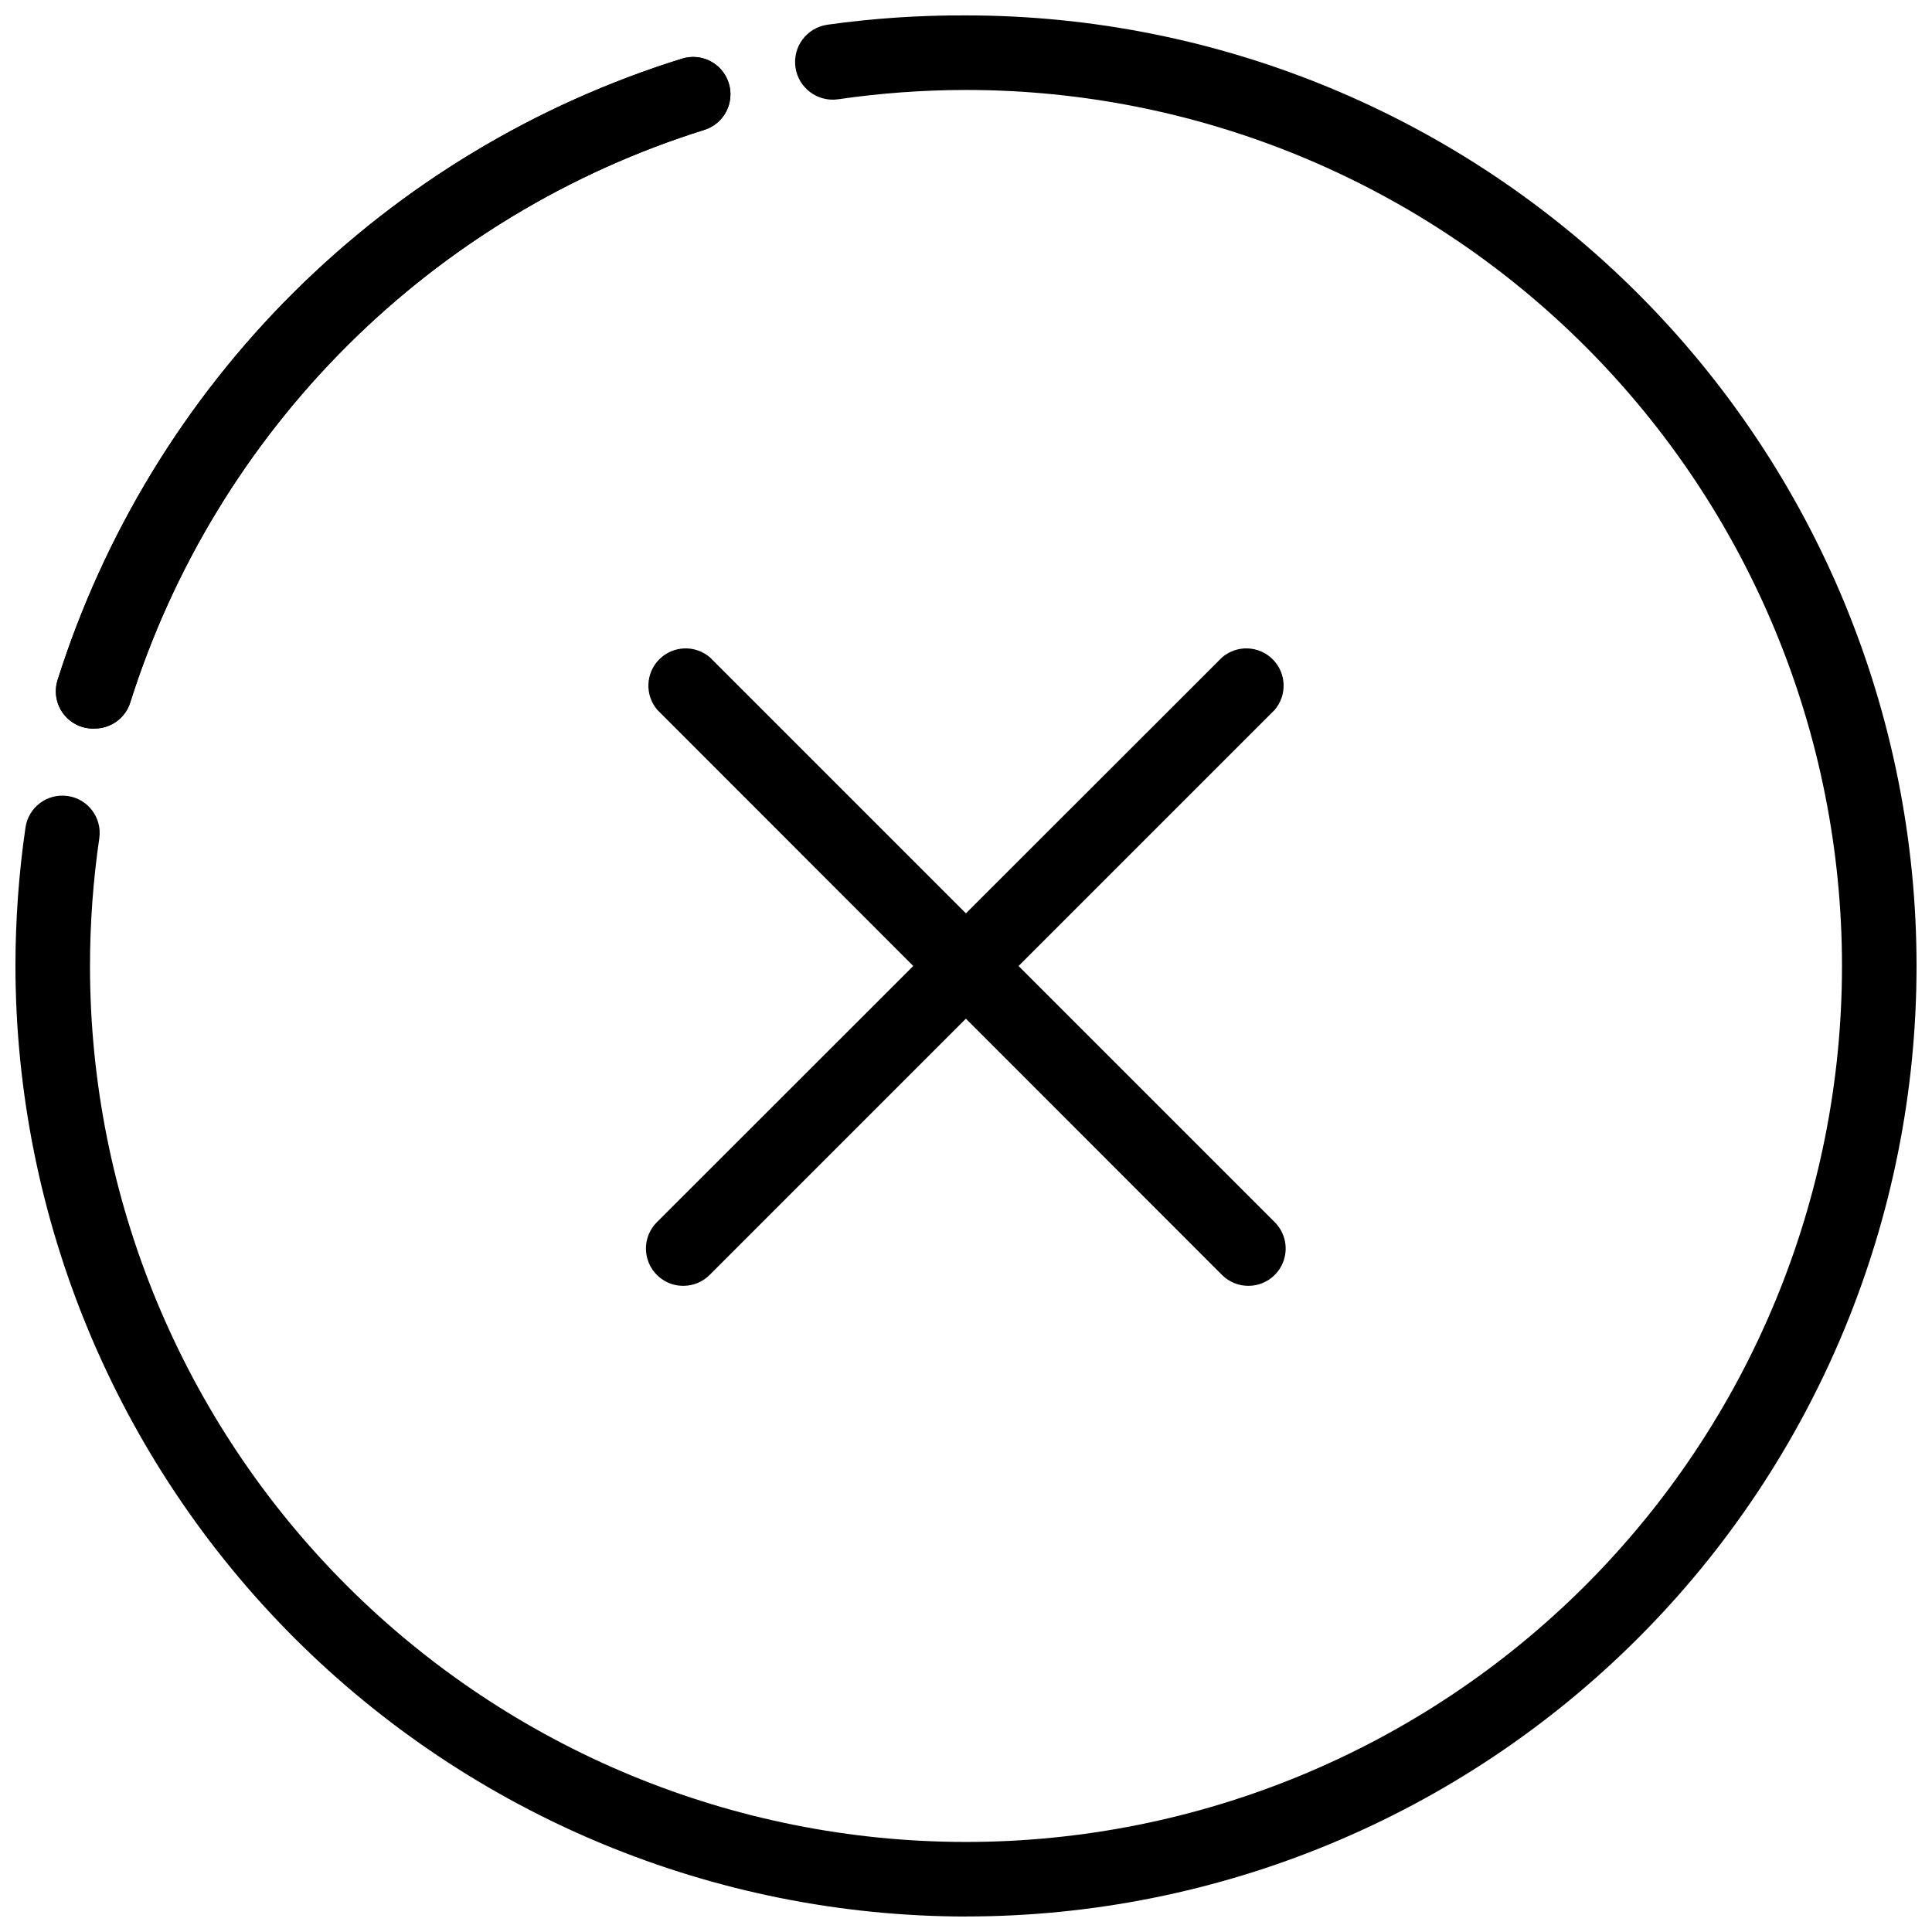 <?xml version="1.0" encoding="UTF-8"?>
<!-- The Best Svg Icon site in the world: iconSvg.co, Visit us! https://iconsvg.co -->
<svg width="800px" height="800px" version="1.1" viewBox="144 144 512 512" xmlns="http://www.w3.org/2000/svg">
 <defs>
  <clipPath id="a">
   <path d="m148.09 148.09h503.81v503.81h-503.81z"/>
  </clipPath>
 </defs>
 <path d="m169.14 337.07c-3.227 0.152-6.32-1.285-8.289-3.844-1.969-2.559-2.562-5.918-1.59-8.996 12.254-38.762 33.699-73.98 62.512-102.66 28.816-28.672 64.137-49.953 102.95-62.02 5.211-1.637 10.762 1.258 12.398 6.469 1.637 5.211-1.262 10.762-6.469 12.398-35.707 11.168-68.184 30.797-94.668 57.215-26.488 26.418-46.203 58.844-57.465 94.52-1.289 4.102-5.086 6.898-9.383 6.914z"/>
 <g clip-path="url(#a)">
  <path d="m400 651.9c-66.785-0.078-130.81-26.645-178.04-73.867-47.223-47.223-73.789-111.25-73.867-178.04 0.004-12.301 0.895-24.582 2.668-36.75 0.812-5.359 5.793-9.062 11.16-8.297 5.402 0.762 9.16 5.762 8.398 11.16-1.637 11.223-2.465 22.547-2.469 33.887 0 61.566 24.457 120.62 67.992 164.15 43.539 43.535 102.59 67.992 164.16 67.992 61.566 0 120.62-24.457 164.15-67.992s67.992-102.59 67.992-164.15c0-61.57-24.457-120.62-67.992-164.16-43.535-43.535-102.59-67.992-164.15-67.992-11.34 0.012-22.664 0.836-33.887 2.469-2.617 0.379-5.281-0.297-7.402-1.879-2.121-1.586-3.527-3.945-3.906-6.566-0.793-5.457 2.988-10.52 8.445-11.312 12.176-1.707 24.457-2.531 36.75-2.469 66.809 0 130.88 26.539 178.12 73.781 47.242 47.242 73.781 111.31 73.781 178.12 0 66.809-26.539 130.88-73.781 178.12-47.242 47.242-111.31 73.781-178.12 73.781z"/>
 </g>
 <path d="m169.14 337.07c-3.227 0.152-6.32-1.285-8.289-3.844-1.969-2.559-2.562-5.918-1.59-8.996 12.254-38.762 33.699-73.98 62.512-102.66 28.816-28.672 64.137-49.953 102.95-62.02 5.211-1.637 10.762 1.258 12.398 6.469 1.637 5.211-1.262 10.762-6.469 12.398-35.707 11.168-68.184 30.797-94.668 57.215-26.488 26.418-46.203 58.844-57.465 94.52-1.289 4.102-5.086 6.898-9.383 6.914z"/>
 <path d="m474.88 484.76c-2.625 0.016-5.148-1.016-7.016-2.867l-149.66-149.76c-3.356-3.918-3.129-9.762 0.52-13.41 3.648-3.648 9.492-3.875 13.41-0.52l149.66 149.66c2.852 2.828 3.707 7.098 2.168 10.805-1.539 3.707-5.168 6.113-9.18 6.09z"/>
 <path d="m325.12 484.76c-4.012 0.023-7.641-2.383-9.18-6.09s-0.684-7.977 2.168-10.805l149.76-149.66c3.922-3.356 9.762-3.129 13.414 0.52 3.648 3.648 3.871 9.492 0.516 13.41l-149.66 149.66c-1.848 1.887-4.375 2.953-7.016 2.965z"/>
</svg>